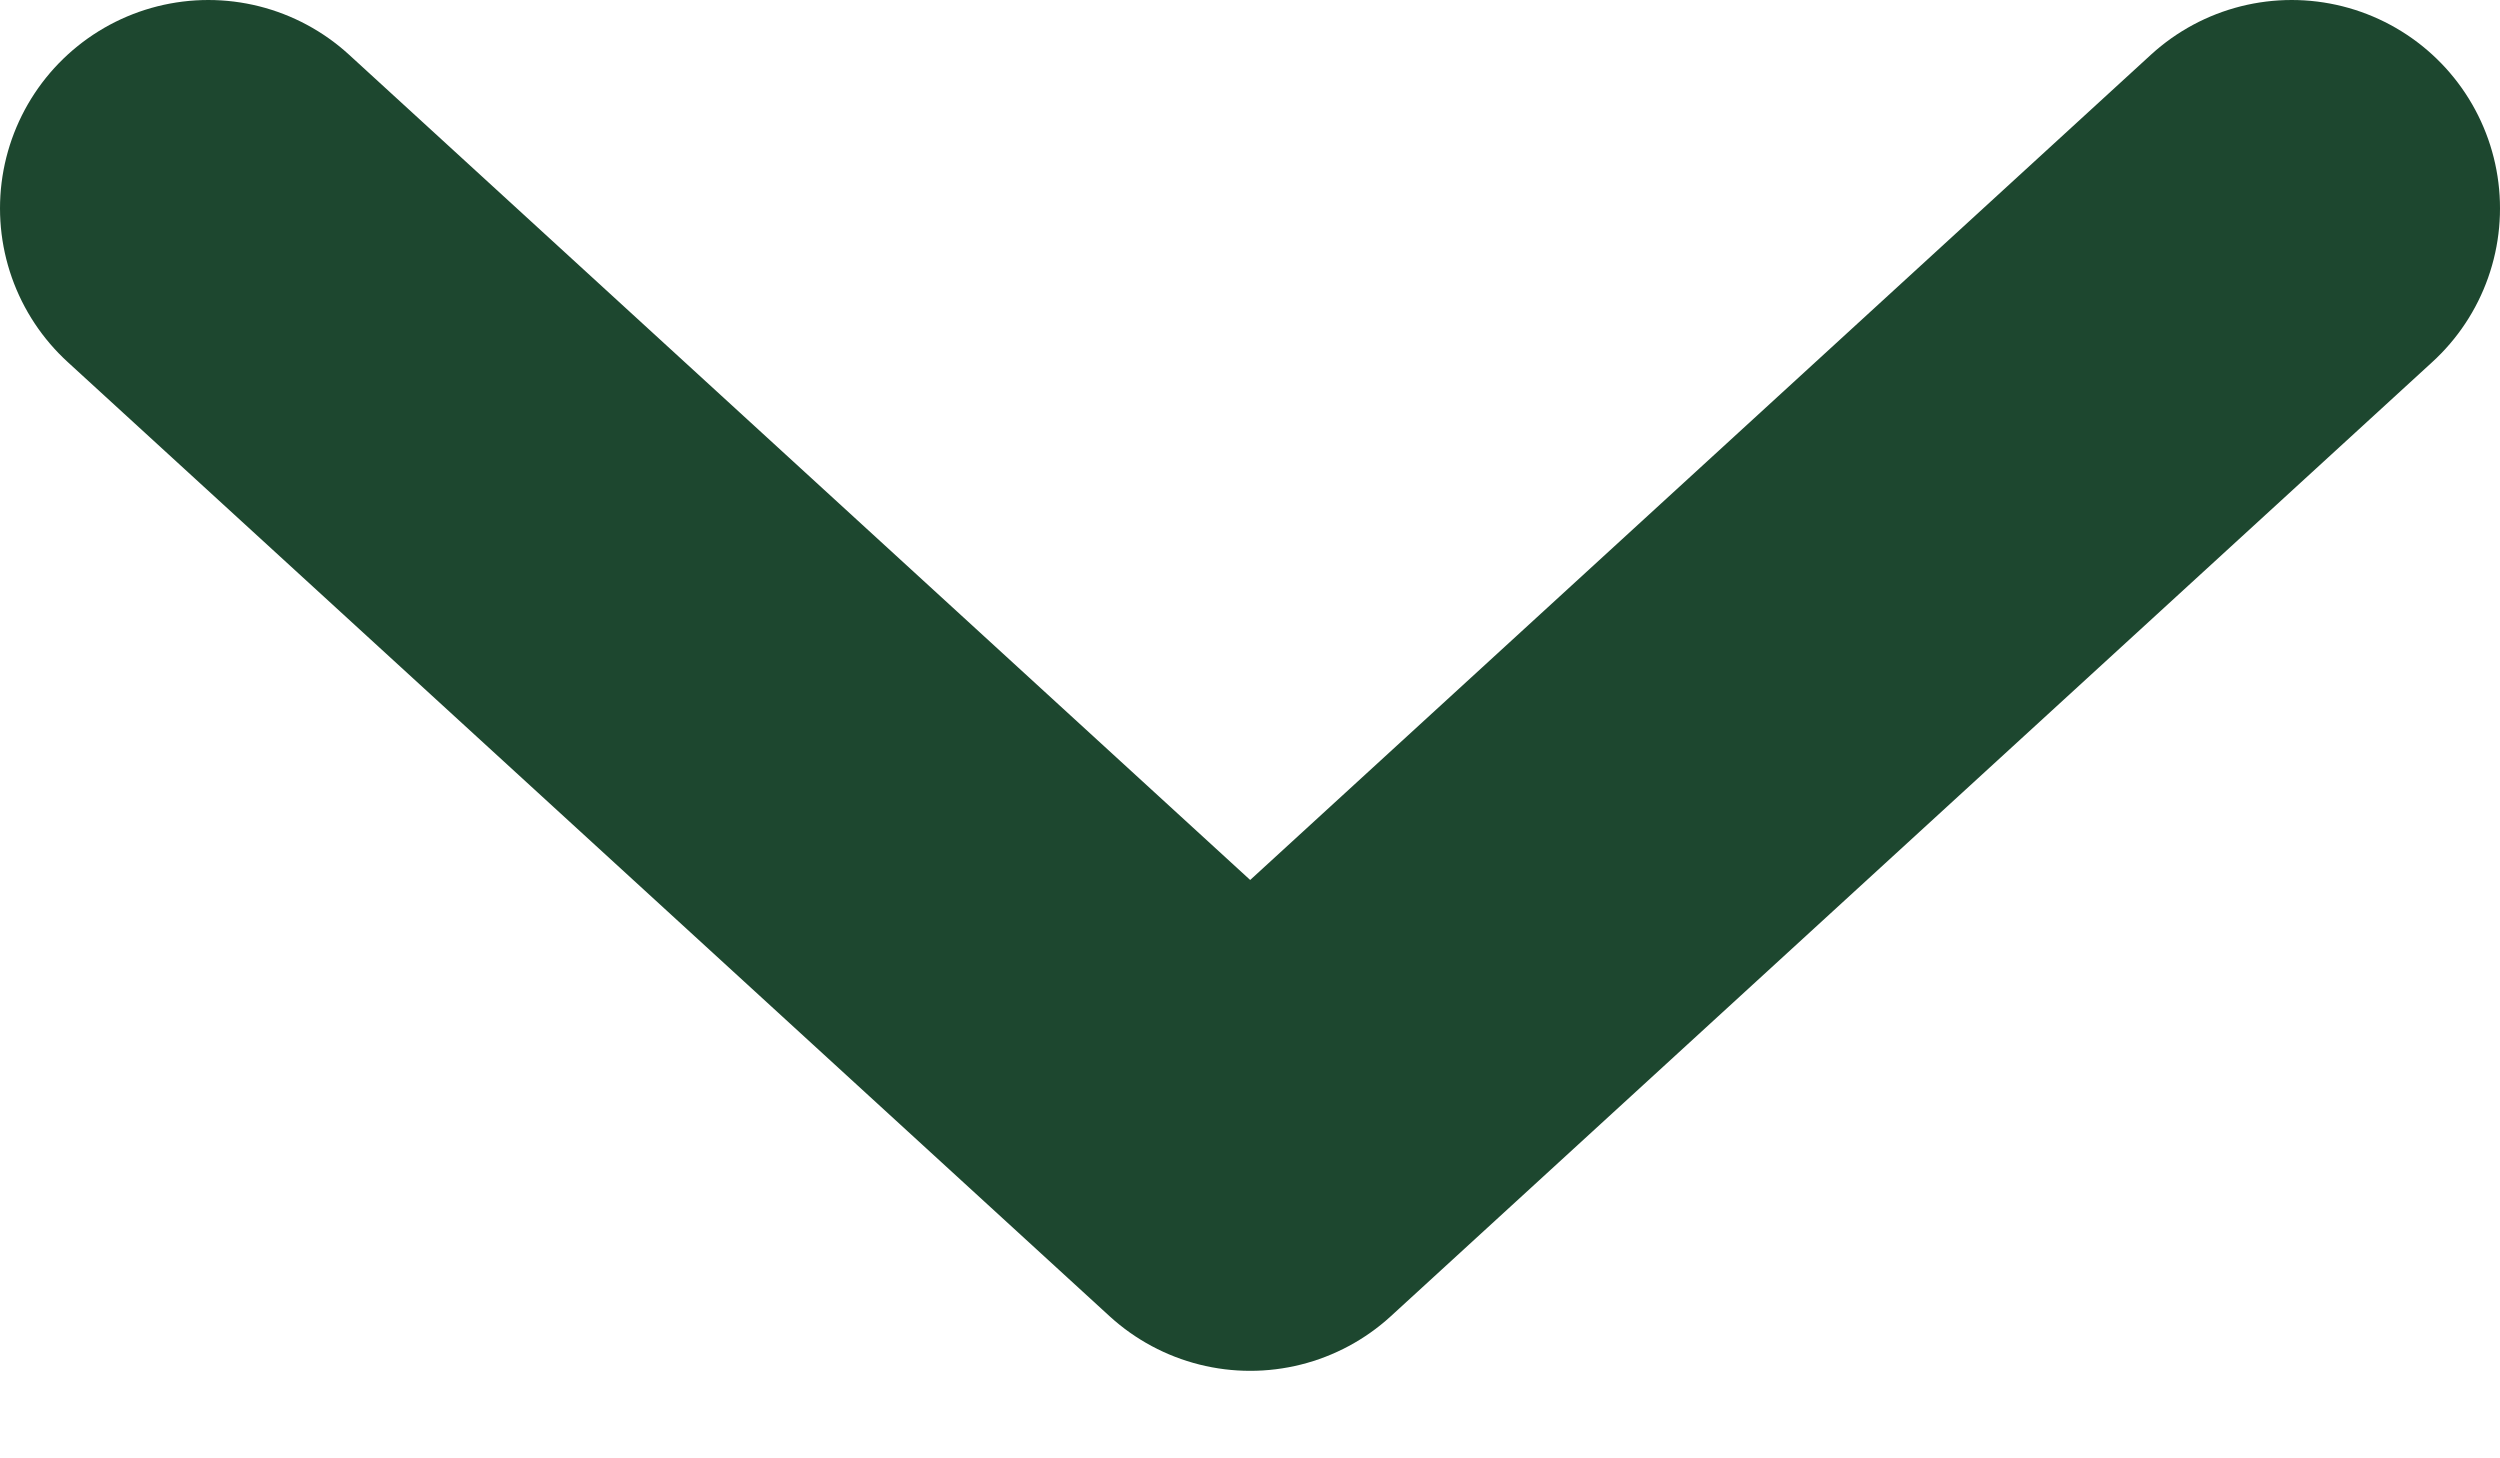 <svg width="12" height="7" viewBox="0 0 12 7" fill="none" xmlns="http://www.w3.org/2000/svg">
<path d="M1 1L6.001 5.58L11 1" stroke="#1D472F" stroke-width="2" stroke-linecap="round" stroke-linejoin="round"/>
</svg>
